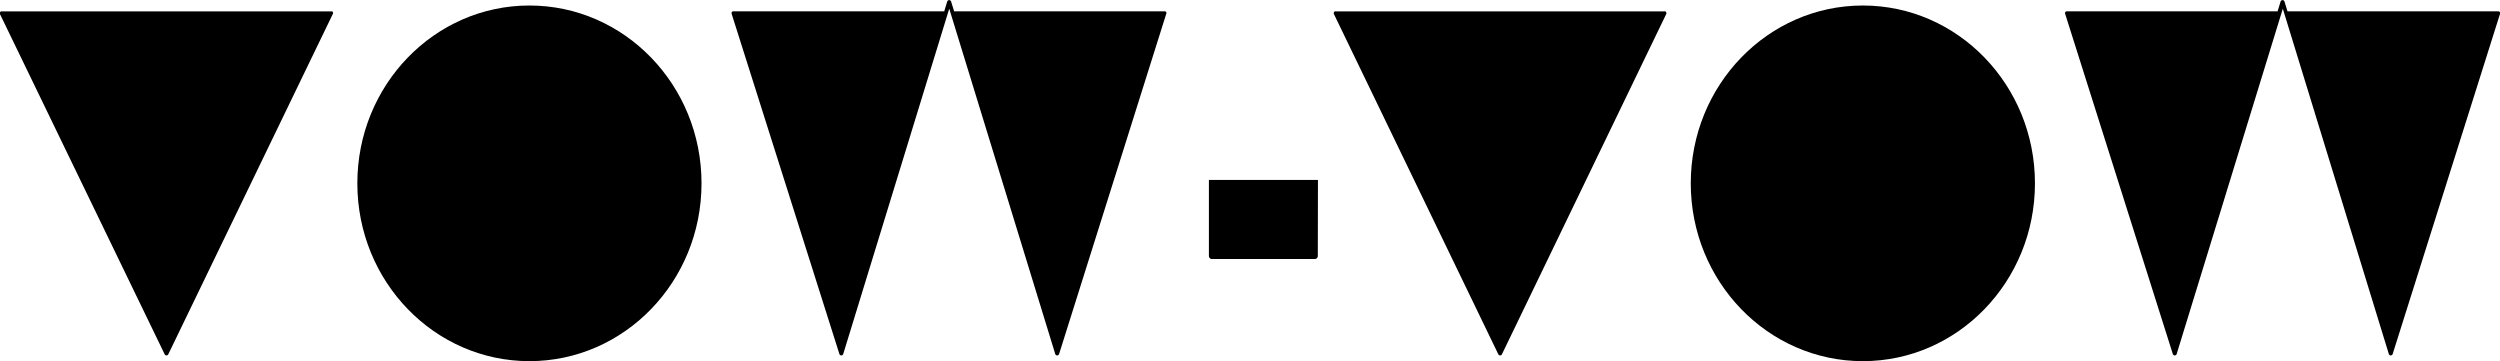 <svg xmlns="http://www.w3.org/2000/svg" viewBox="0 0 353.73 51.09"><defs><style>.cls-1{fill:#000000;}</style></defs><g id="Layer_2" data-name="Layer 2"><g id="sign_1"><path class="cls-1" d="M47,1.61a.32.32,0,0,0-.13,0H.28a.25.25,0,0,0-.12,0A.28.28,0,0,0,0,2L23.3,50.13a.27.27,0,0,0,.25.16.29.29,0,0,0,.26-.16L47.08,2A.28.28,0,0,0,47,1.61Z"/><path class="cls-1" d="M164.86,1.6H135l-.43-1.4a.29.29,0,0,0-.54,0l-.43,1.4H103.71a.27.27,0,0,0-.19.35L118.77,50.1a.28.28,0,0,0,.27.19.28.28,0,0,0,.27-.2l15-48.86,15,48.86a.27.27,0,0,0,.27.2h0a.29.29,0,0,0,.27-.19L165,2A.27.27,0,0,0,164.86,1.6Z"/><ellipse class="cls-1" cx="74.91" cy="25.94" rx="24.35" ry="25.16"/><path class="cls-1" d="M235.62,1.61a.27.27,0,0,0-.13,0H189a.3.3,0,0,0-.13,0,.28.28,0,0,0-.13.38L212,50.13a.29.29,0,0,0,.26.16.27.27,0,0,0,.25-.16L235.75,2A.28.28,0,0,0,235.62,1.61Z"/><path class="cls-1" d="M353.53,1.6H323.66l-.43-1.4a.29.29,0,0,0-.54,0l-.43,1.4H292.38a.27.27,0,0,0-.18.35L307.44,50.1a.29.29,0,0,0,.27.19.27.27,0,0,0,.27-.2L323,1.23l15,48.86a.29.29,0,0,0,.27.2h0a.28.28,0,0,0,.27-.19L353.72,2A.28.28,0,0,0,353.53,1.6Z"/><ellipse class="cls-1" cx="263.58" cy="25.94" rx="24.35" ry="25.16"/><path class="cls-1" d="M186.48,25.46H171.05V36.24h0a.43.43,0,0,0,.45.41H186a.44.44,0,0,0,.46-.41h0Z"/></g></g></svg>